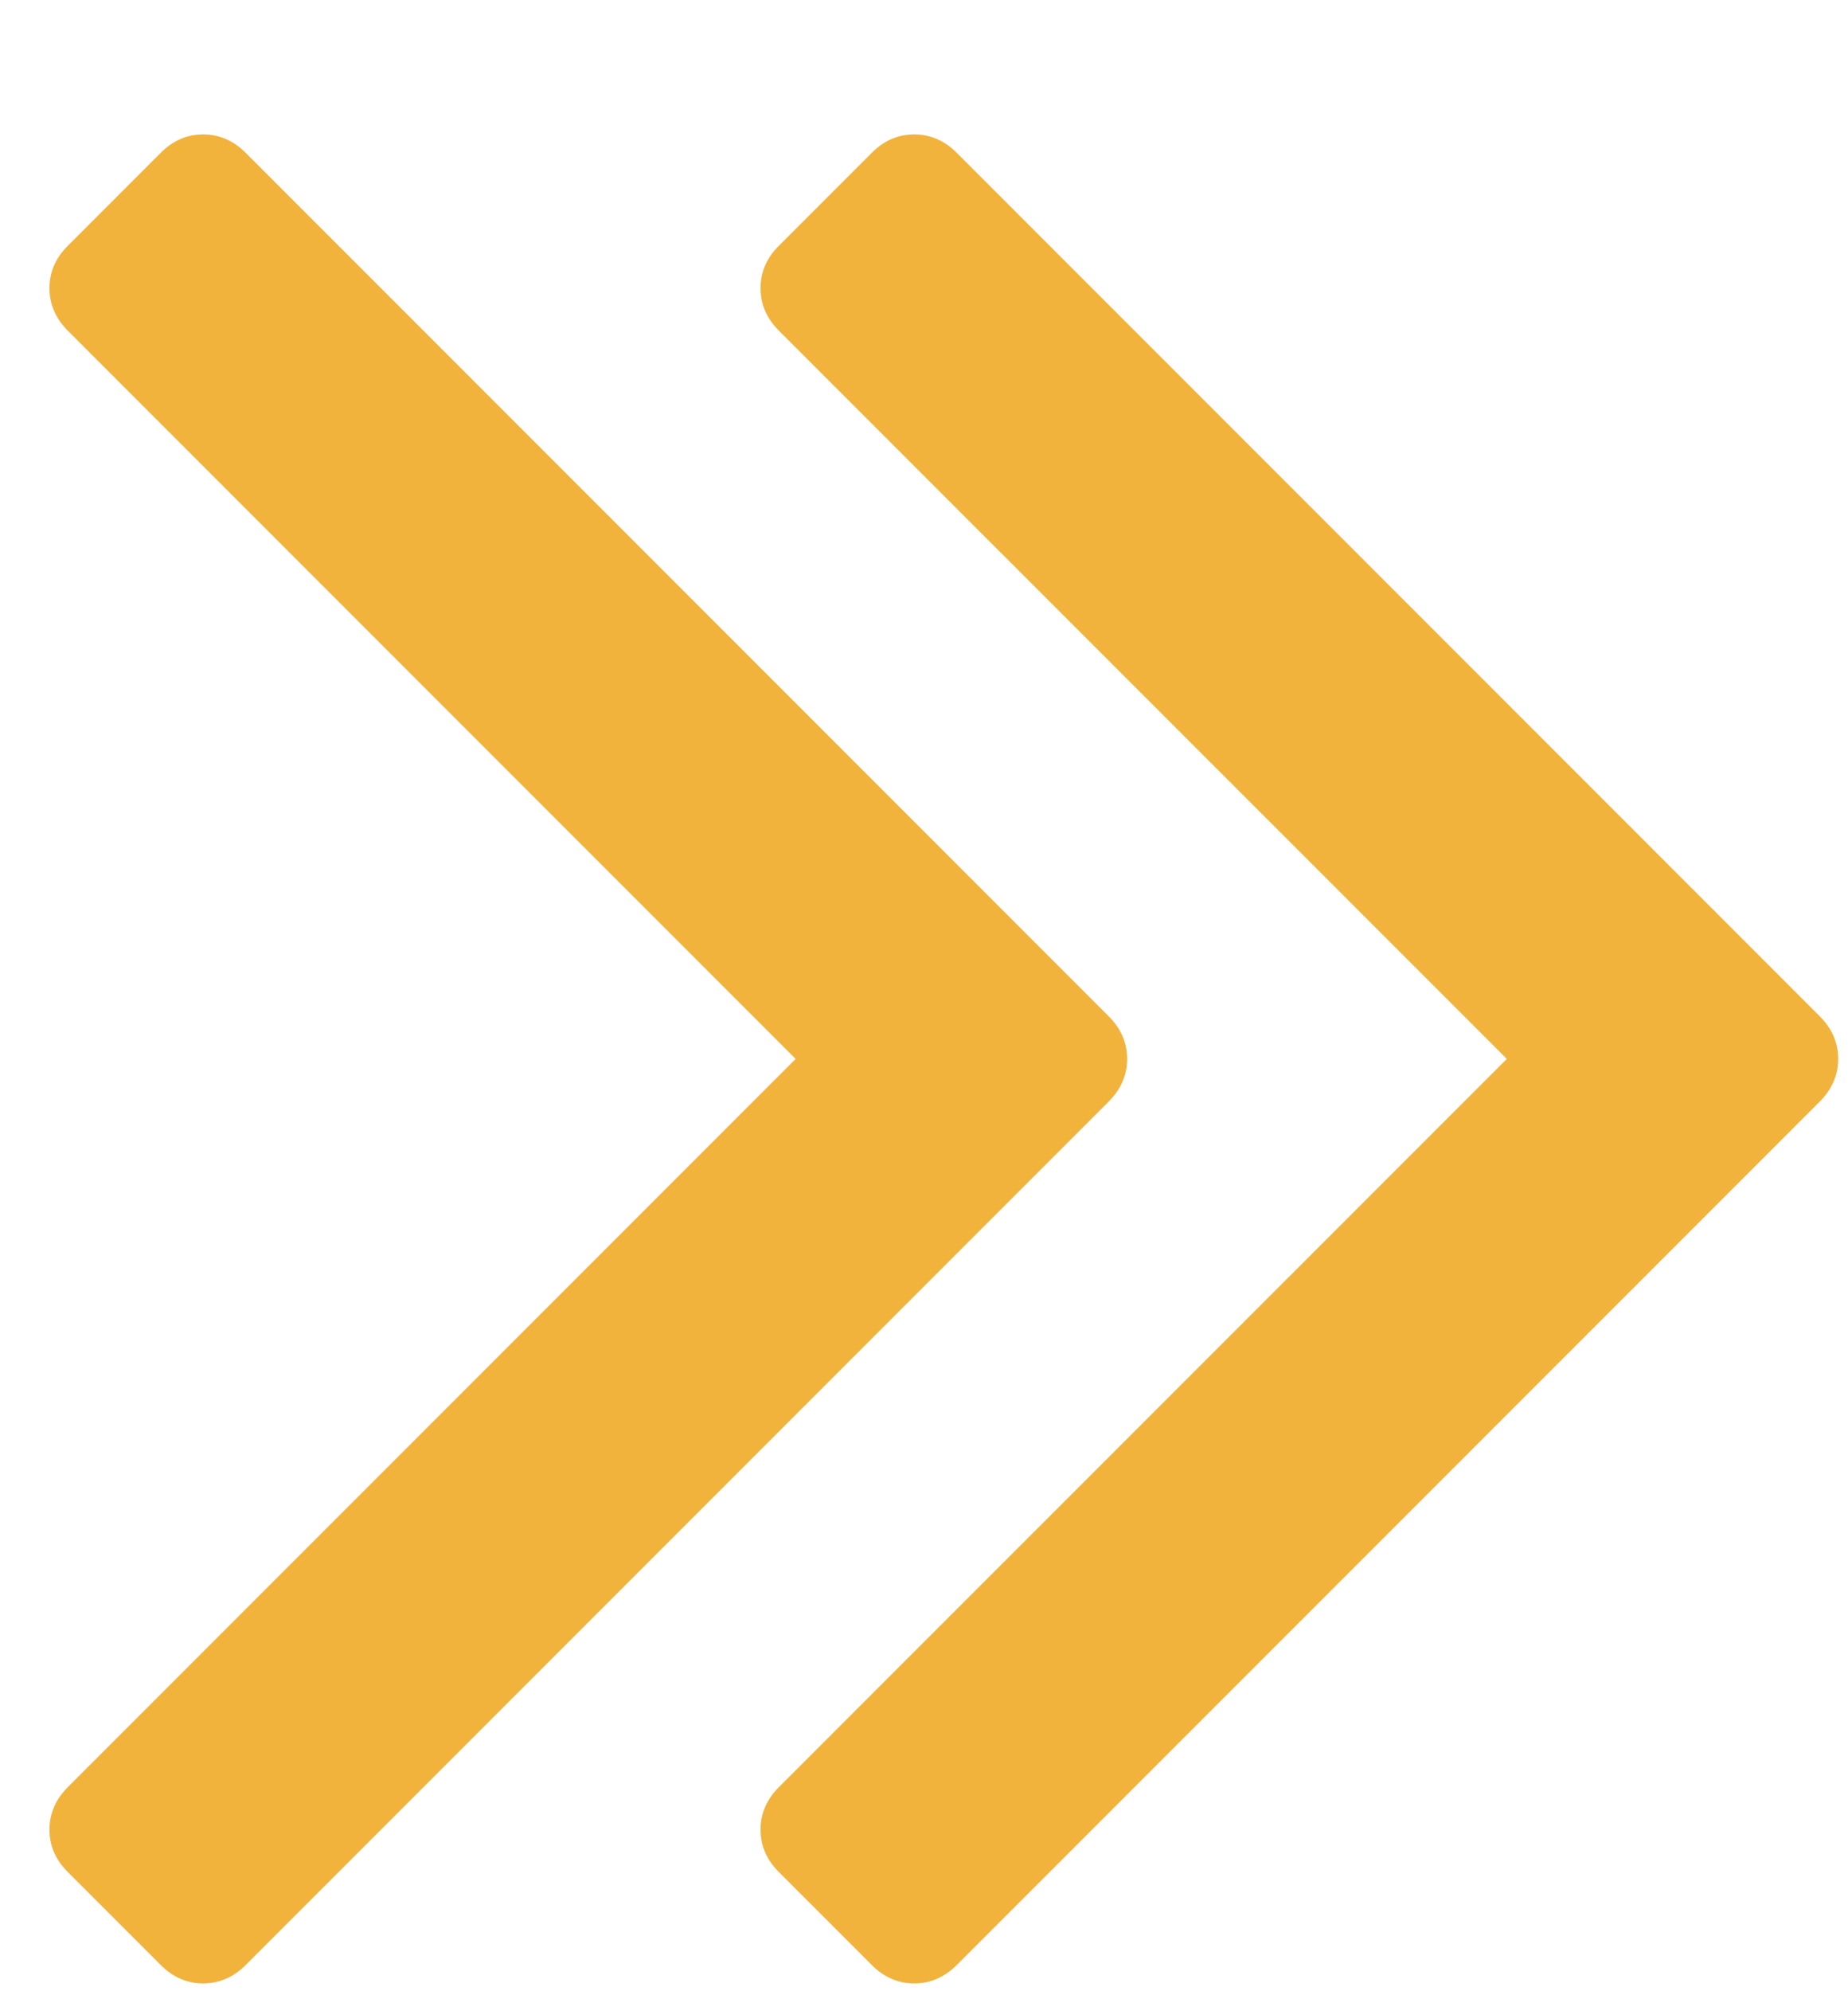 <?xml version="1.0" encoding="UTF-8" standalone="no"?>
<svg width="13px" height="14px" viewBox="0 0 13 14" version="1.1" xmlns="http://www.w3.org/2000/svg" xmlns:xlink="http://www.w3.org/1999/xlink">
    <!-- Generator: Sketch 3.8.3 (29802) - http://www.bohemiancoding.com/sketch -->
    <title>angle-double-right</title>
    <desc>Created with Sketch.</desc>
    <defs></defs>
    <g id="Page-1" stroke="none" stroke-width="1" fill="none" fill-rule="evenodd">
        <g id="angle-double-right" transform="translate(0.348, 0.945)" fill="#F2B33C">
            <path d="M7.581,6.5 C7.581,6.613 7.538,6.713 7.451,6.8 L1.381,12.87 C1.294,12.957 1.194,13 1.081,13 C0.968,13 0.868,12.957 0.782,12.87 L0.13,12.218 C0.043,12.132 0,12.032 0,11.919 C0,11.806 0.043,11.706 0.13,11.619 L5.249,6.5 L0.13,1.381 C0.043,1.294 0,1.194 0,1.081 C0,0.968 0.043,0.868 0.13,0.782 L0.782,0.13 C0.868,0.043 0.968,0 1.081,0 C1.194,0 1.294,0.043 1.381,0.13 L7.451,6.2 C7.538,6.287 7.581,6.387 7.581,6.5 L7.581,6.5 Z M12.583,6.5 C12.583,6.613 12.54,6.713 12.453,6.8 L6.383,12.87 C6.296,12.957 6.196,13 6.083,13 C5.97,13 5.87,12.957 5.784,12.87 L5.132,12.218 C5.045,12.132 5.002,12.032 5.002,11.919 C5.002,11.806 5.045,11.706 5.132,11.619 L10.252,6.5 L5.132,1.381 C5.045,1.294 5.002,1.194 5.002,1.081 C5.002,0.968 5.045,0.868 5.132,0.782 L5.784,0.13 C5.87,0.043 5.97,0 6.083,0 C6.196,0 6.296,0.043 6.383,0.13 L12.453,6.2 C12.54,6.287 12.583,6.387 12.583,6.5 L12.583,6.5 Z" id="Shape"></path>
        </g>
    </g>
</svg>
